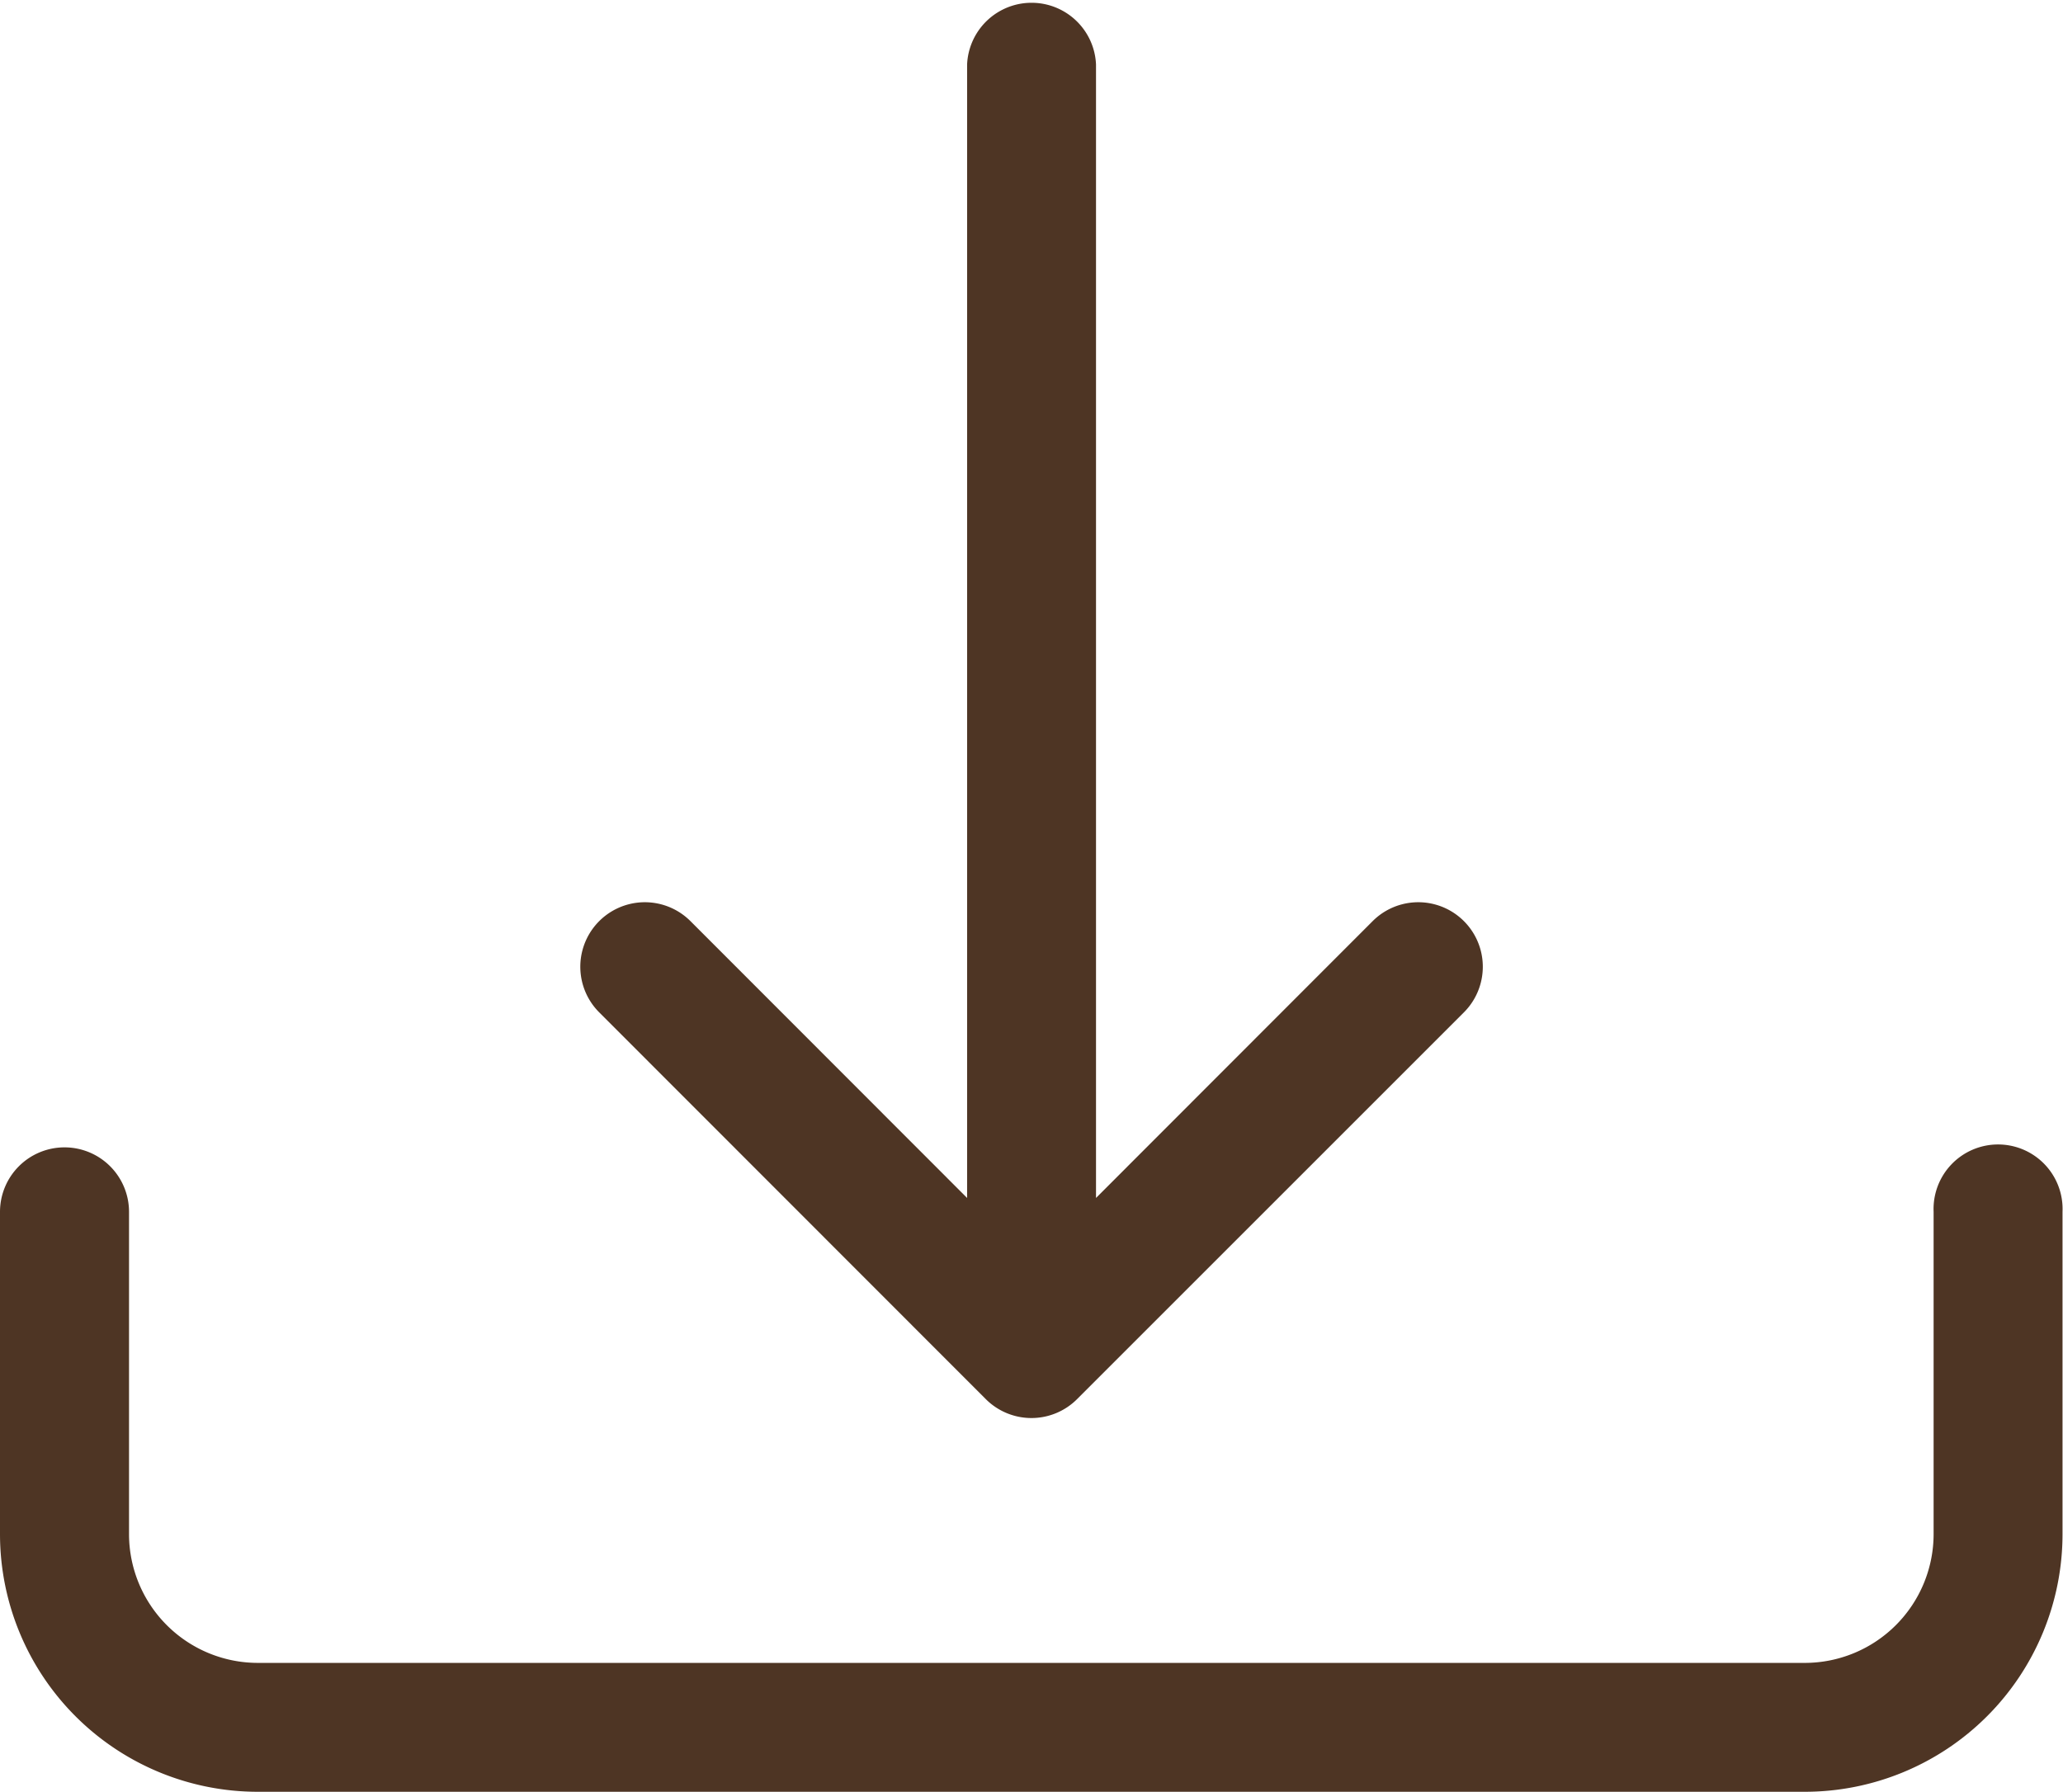 <svg xmlns="http://www.w3.org/2000/svg" width="17.204" height="14.946" viewBox="0 0 17.204 14.946">
  <g id="__TEMP__SVG__" transform="translate(0 -12)">
    <g id="Group_213" data-name="Group 213" transform="translate(0 12)">
      <path id="Path_333" data-name="Path 333" d="M.538,118.8a.538.538,0,0,1,.538.538v2.688A1.075,1.075,0,0,0,2.15,123.1h12.9a1.075,1.075,0,0,0,1.075-1.075v-2.688a.538.538,0,1,1,1.075,0v2.688a2.15,2.15,0,0,1-2.15,2.15H2.15A2.15,2.15,0,0,1,0,122.026v-2.688a.538.538,0,0,1,.538-.538Z" transform="translate(0 -109.23)" fill="#4e3524"/>
      <path id="Path_334" data-name="Path 334" d="M57.376,23.67a.538.538,0,0,0,.761,0l3.226-3.226a.538.538,0,1,0-.761-.761l-2.307,2.309V12.538a.538.538,0,0,0-1.075,0v9.454l-2.307-2.309a.538.538,0,1,0-.761.761Z" transform="translate(-49.155 -12)" fill="#4e3524"/>
    </g>
  </g>
</svg>

